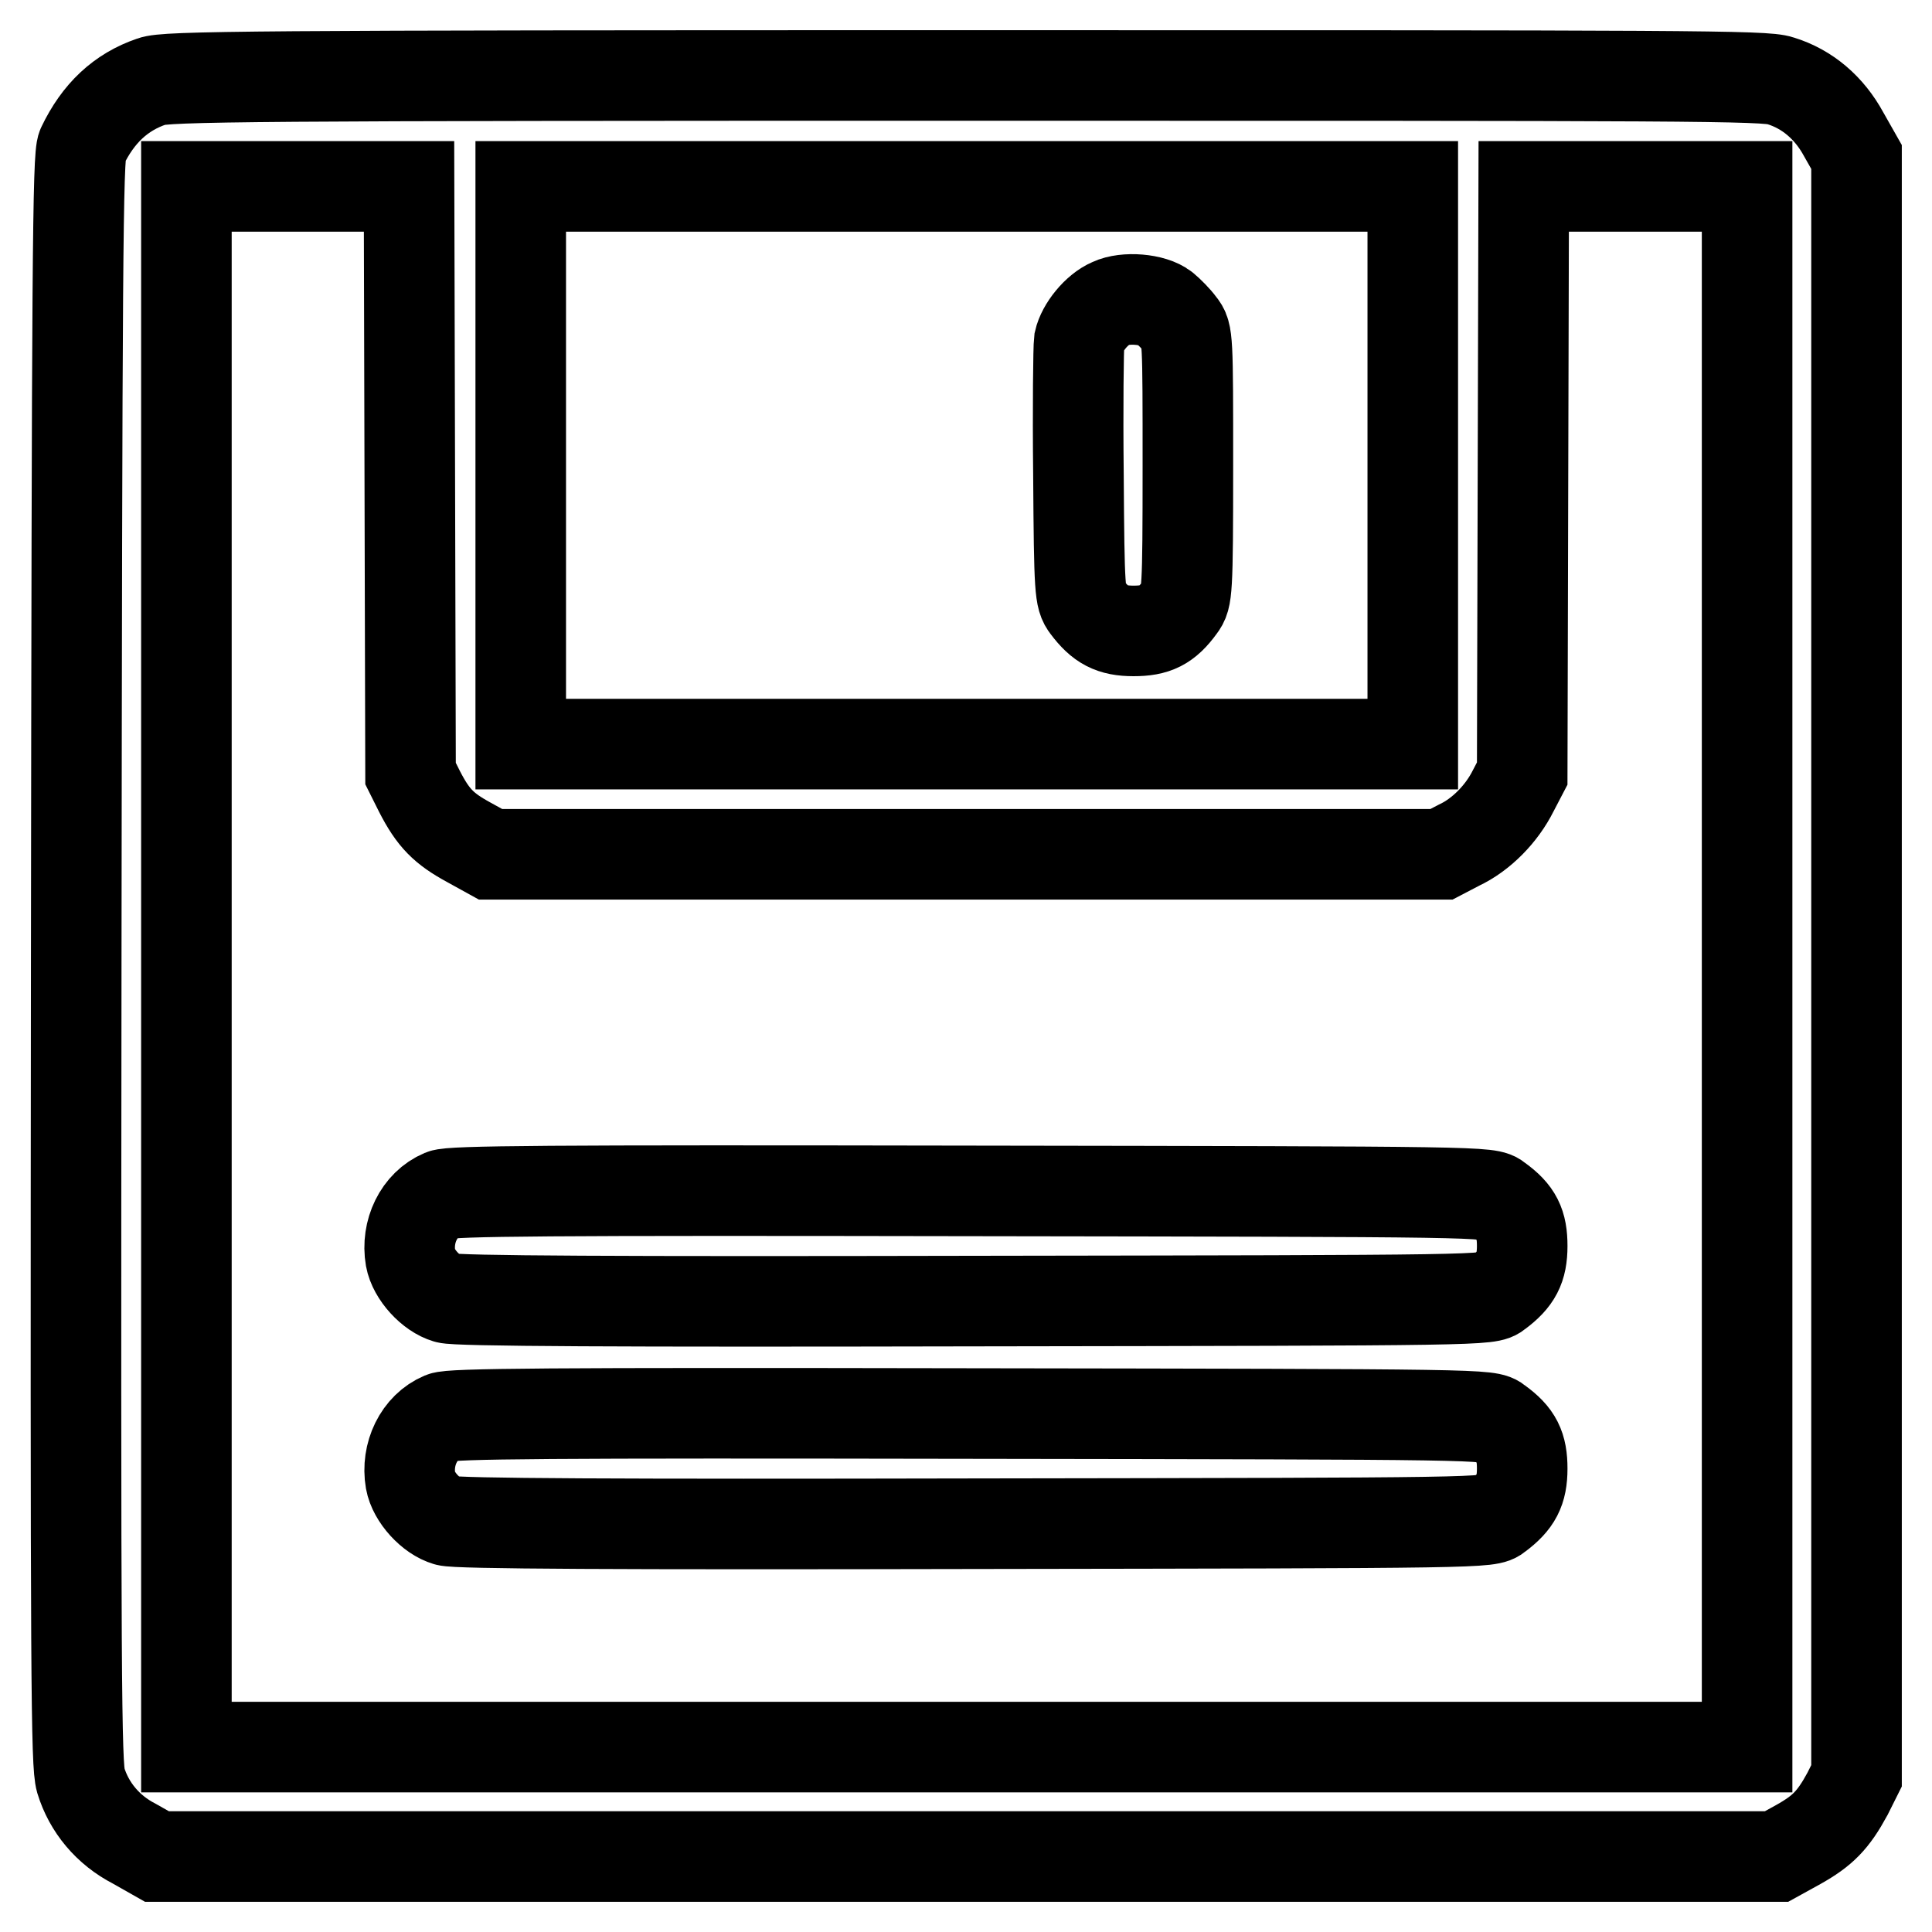 <?xml version="1.0" encoding="utf-8"?>
<!-- Svg Vector Icons : http://www.onlinewebfonts.com/icon -->
<!DOCTYPE svg PUBLIC "-//W3C//DTD SVG 1.1//EN" "http://www.w3.org/Graphics/SVG/1.1/DTD/svg11.dtd">
<svg version="1.1" xmlns="http://www.w3.org/2000/svg" xmlns:xlink="http://www.w3.org/1999/xlink" x="0px" y="0px" viewBox="0 0 256 256" enable-background="new 0 0 256 256" xml:space="preserve">
<g><g><g><path stroke-width="12" fill-opacity="0" stroke="#000000"  d="M20.1,10.8C16,12.2,13,15,10.9,19.4c-0.6,1.2-0.7,15.7-0.8,107.8c-0.1,96.5,0,106.6,0.6,108.7c1.1,3.6,3.6,6.6,7.1,8.4l3,1.7h107.3h107.3l2.9-1.6c3.2-1.8,4.6-3.2,6.5-6.7l1.2-2.4V128.1V20.8l-1.7-3c-1.9-3.5-4.8-6-8.4-7.1C233.9,10,224,10,127.9,10C33,10,21.9,10.1,20.1,10.8z M54.3,63.6l0.1,38.9l1.2,2.4c1.8,3.5,3.2,4.9,6.5,6.7l2.9,1.6h63h63l2.3-1.2c3-1.4,5.7-4.2,7.2-7.2l1.2-2.3l0.1-38.9l0.1-38.9h14.8h14.8v103.4v103.4H128.1H24.7V128.1V24.7h14.8h14.7L54.3,63.6z M187.2,61.7v36.9h-59.1H69V61.7V24.7h59.1h59.1V61.7z"/><path stroke-width="12" fill-opacity="0" stroke="#000000"  d="M58.6,158.3c-3.1,1.3-4.8,4.9-4.2,8.4c0.4,2.2,2.7,4.7,4.8,5.3c1.2,0.4,22.9,0.5,69.9,0.4c68-0.1,68.2-0.1,69.4-1.1c2.4-1.8,3.2-3.3,3.2-6.2c0-2.9-0.7-4.4-3.2-6.2c-1.2-1-1.4-1-69.9-1.1C72.3,157.7,59.8,157.8,58.6,158.3z"/><path stroke-width="12" fill-opacity="0" stroke="#000000"  d="M58.6,187.8c-3.1,1.3-4.8,4.9-4.2,8.4c0.4,2.2,2.7,4.7,4.8,5.3c1.2,0.4,22.9,0.5,69.9,0.4c68-0.1,68.2-0.1,69.4-1.1c2.4-1.8,3.2-3.3,3.2-6.2c0-2.9-0.7-4.4-3.2-6.2c-1.2-1-1.4-1-69.9-1.1C72.3,187.2,59.8,187.3,58.6,187.8z"/><path stroke-width="12" fill-opacity="0" stroke="#000000"  d="M147.2,40.2c-1.9,0.8-3.8,3.2-4.2,5c-0.1,0.8-0.2,8.8-0.1,17.7c0.1,15.6,0.2,16.3,1.1,17.5c1.8,2.4,3.3,3.2,6.2,3.2c2.9,0,4.4-0.7,6.2-3.2c0.9-1.2,1-1.8,1-18.7c0-16.9,0-17.5-1-18.7c-0.5-0.7-1.5-1.7-2.1-2.2C152.8,39.6,149.1,39.3,147.2,40.2z"/></g></g></g>
</svg>